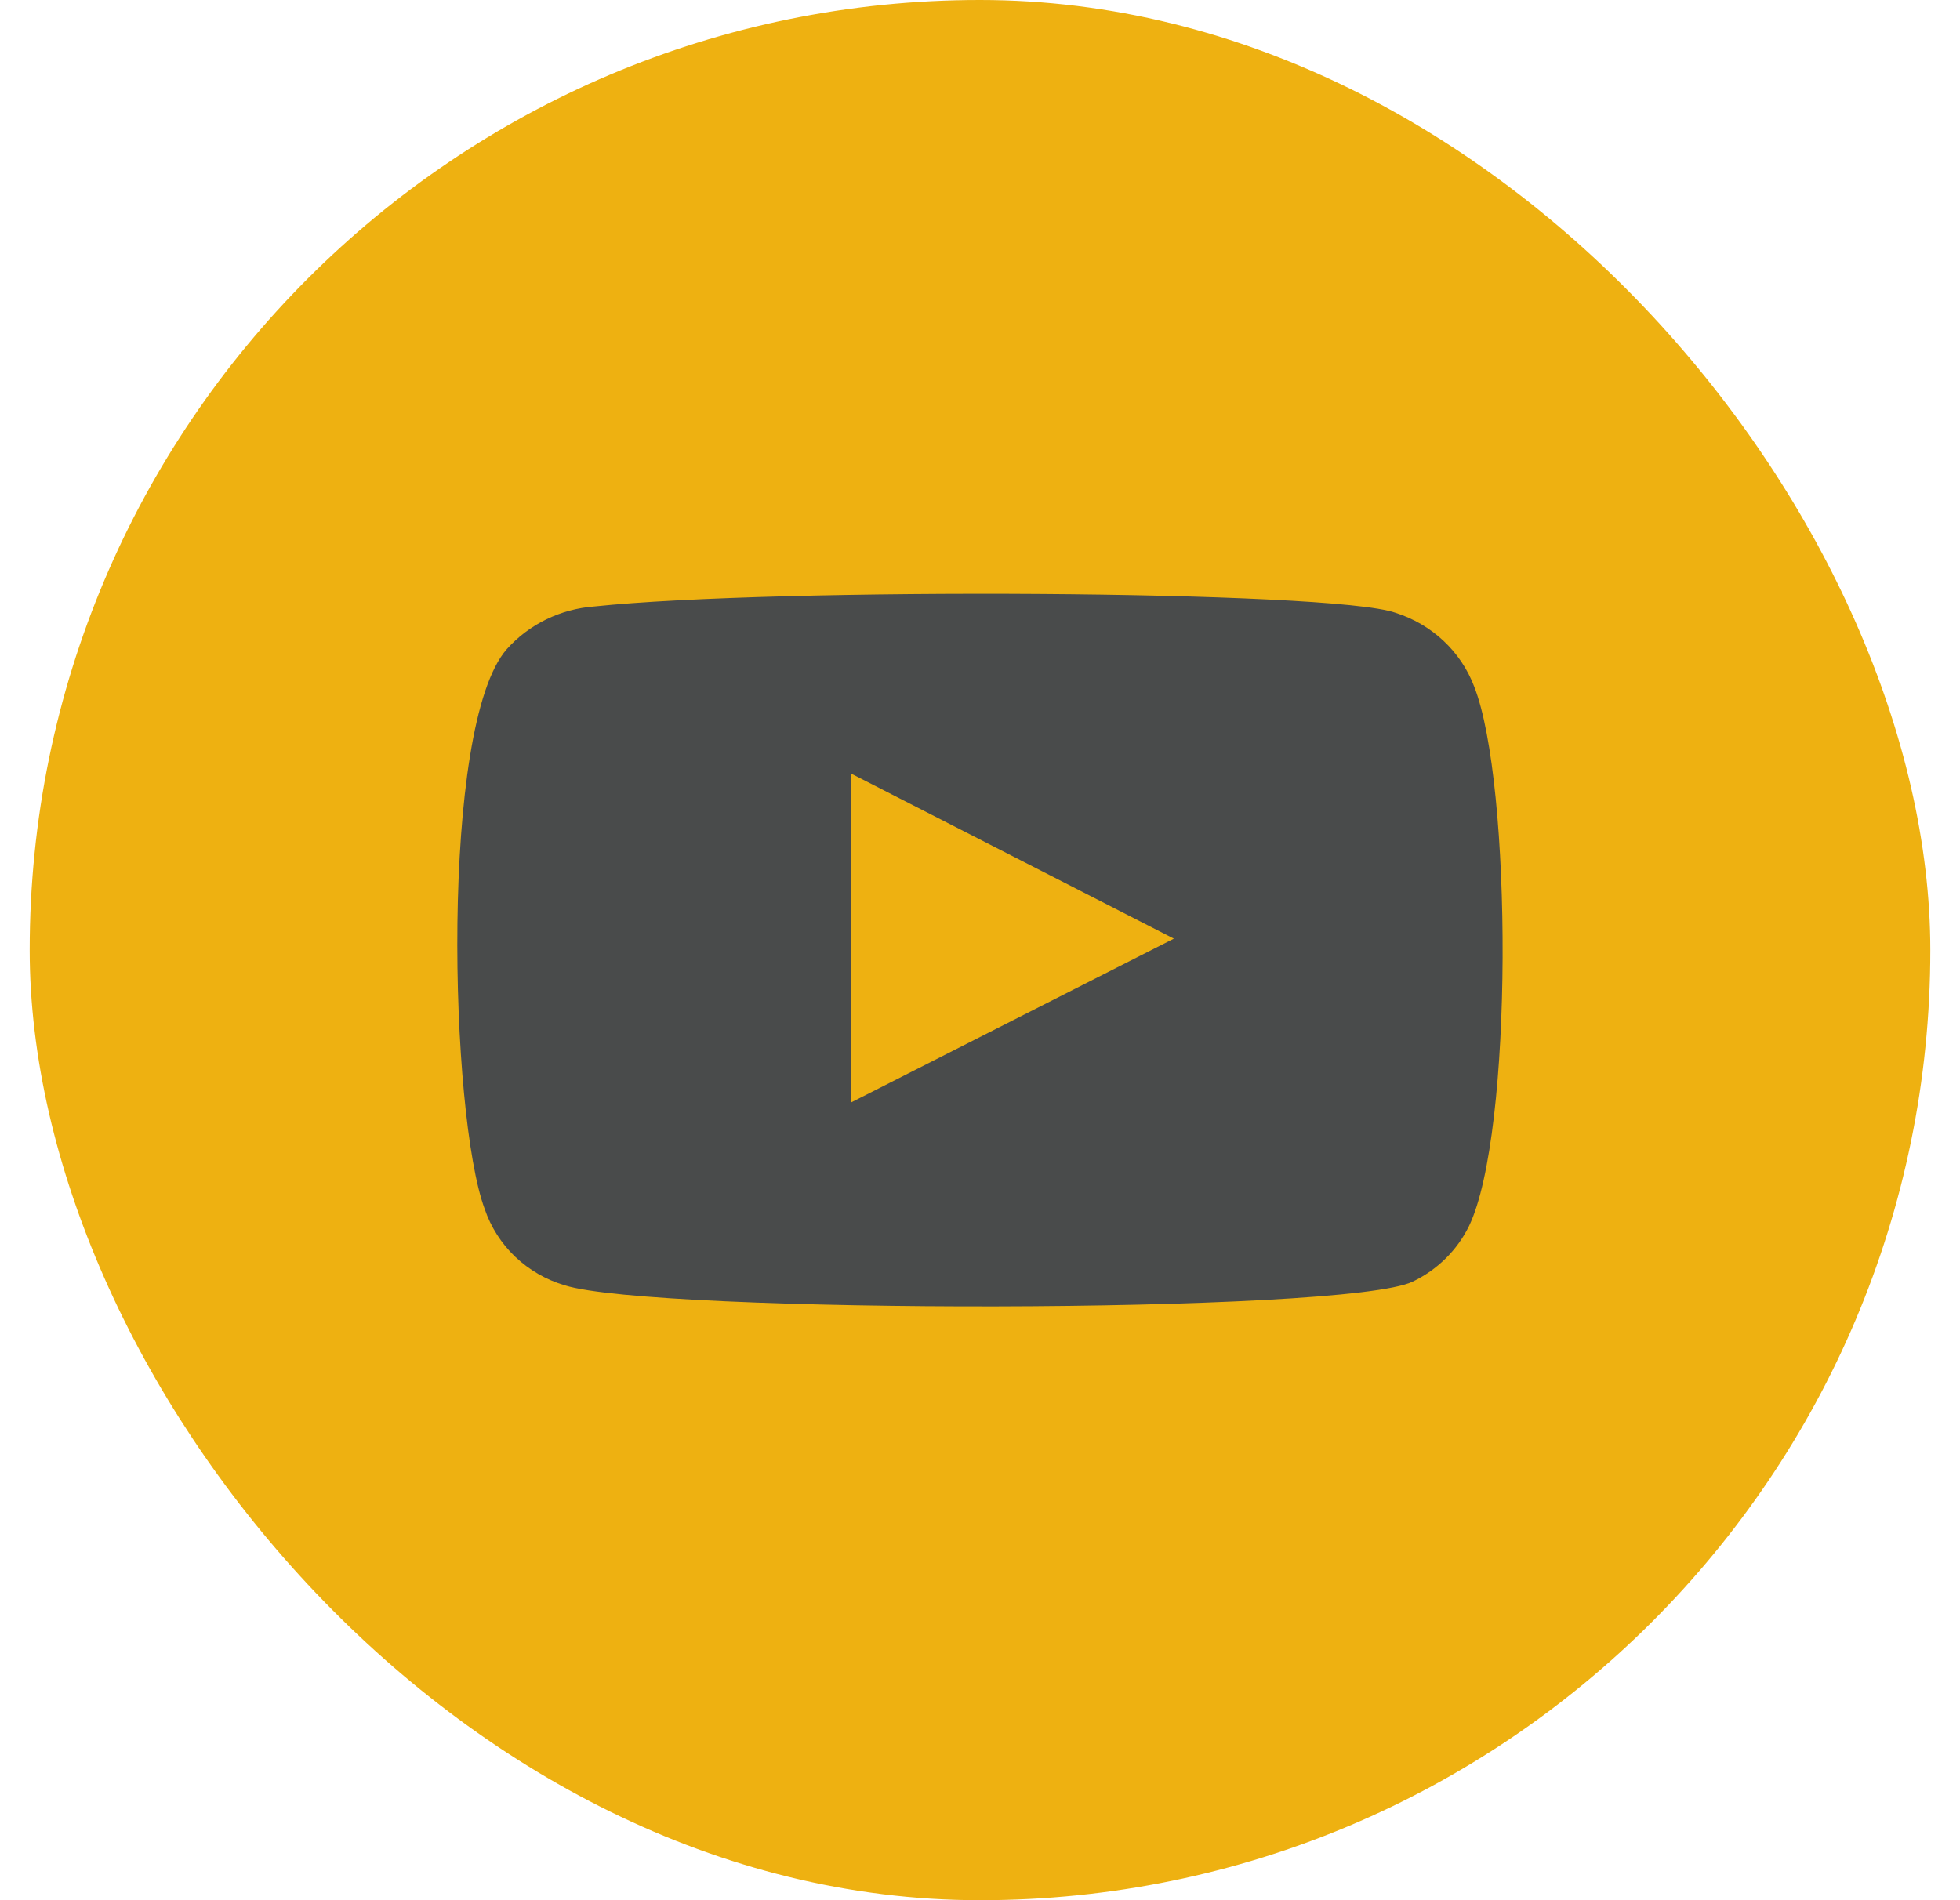 <svg width="33" height="32" viewBox="0 0 33 32" fill="none" xmlns="http://www.w3.org/2000/svg">
    <rect x="0.5" width="32" height="32" rx="16" fill="#EEB111"></rect>
    <path fill-rule="evenodd" clip-rule="evenodd" d="M9.509 21.645C9.195 21.553 8.909 21.387 8.674 21.164C8.44 20.94 8.264 20.665 8.161 20.361C7.574 18.79 7.4 12.229 8.531 10.934C8.907 10.513 9.438 10.254 10.009 10.213C13.043 9.894 22.417 9.937 23.494 10.319C23.797 10.415 24.073 10.576 24.303 10.791C24.533 11.006 24.71 11.27 24.82 11.561C25.462 13.185 25.484 19.087 24.733 20.648C24.534 21.054 24.201 21.383 23.787 21.582C22.656 22.134 11.01 22.123 9.509 21.645ZM14.327 18.567L19.764 15.807L14.327 13.026V18.567Z" fill="#494B4B"></path>
</svg>